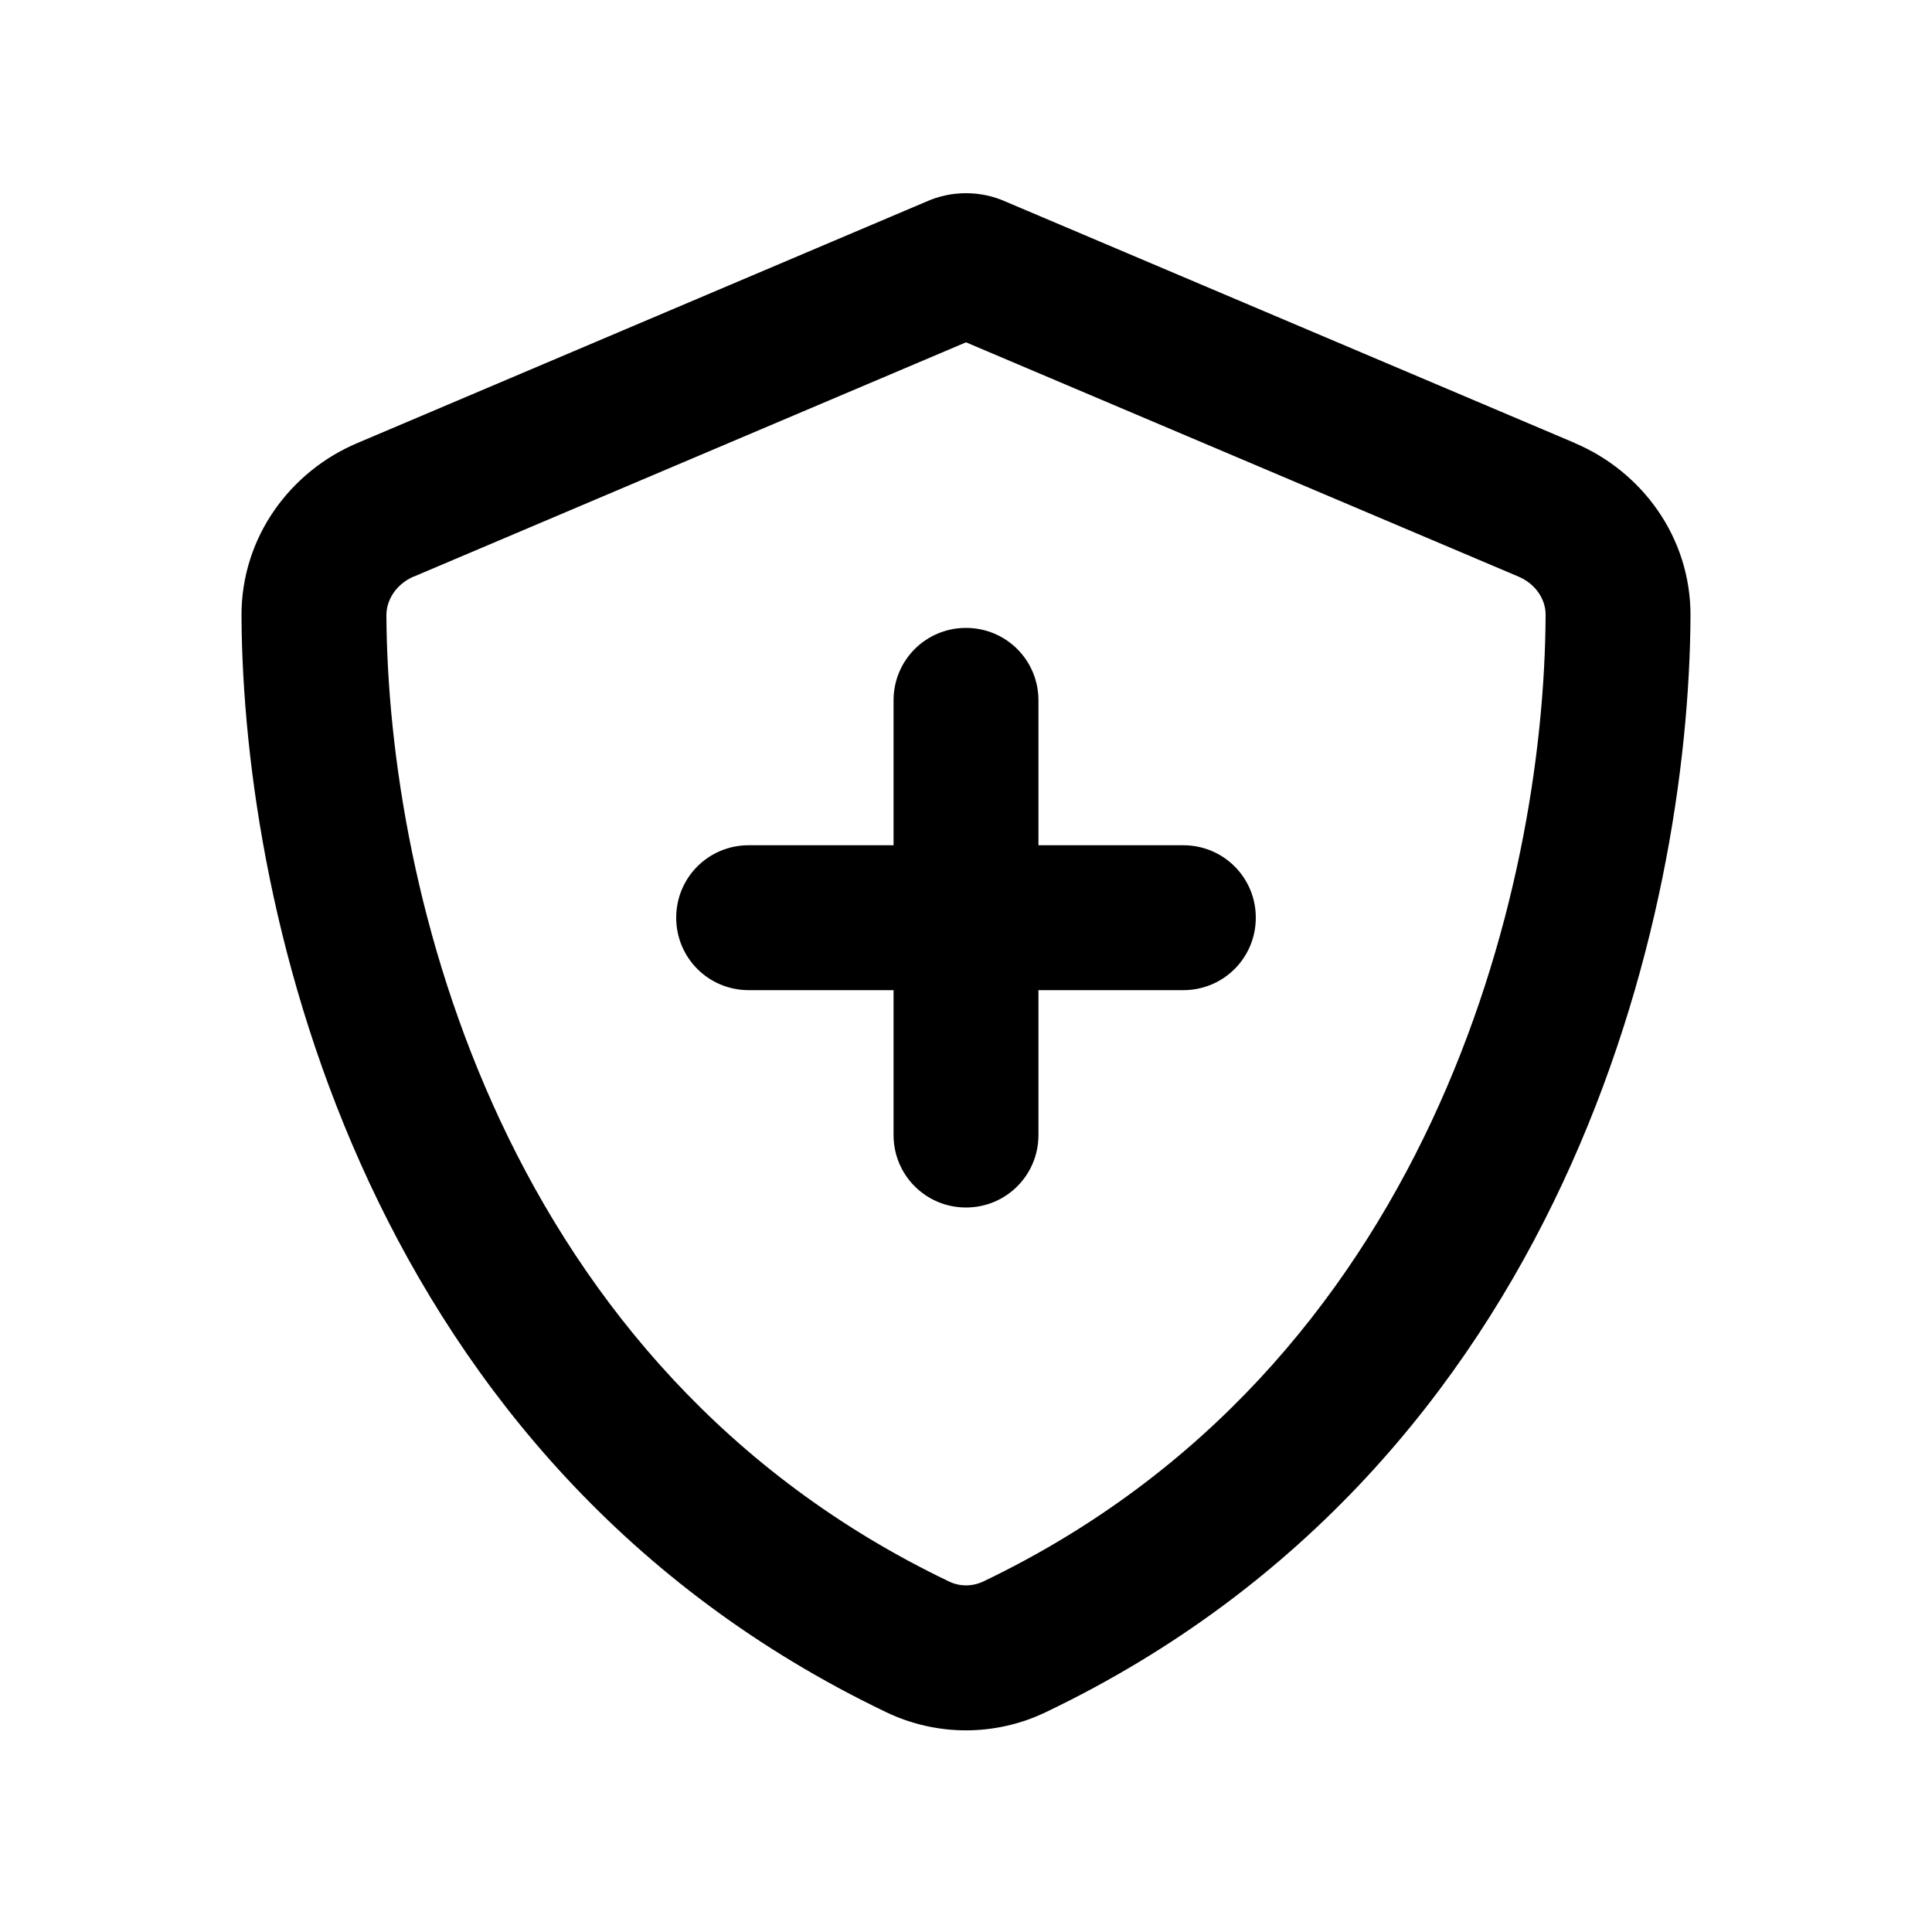 <svg xmlns="http://www.w3.org/2000/svg" viewBox="0 0 640 640"><!--! Font Awesome Pro 7.1.0 by @fontawesome - https://fontawesome.com License - https://fontawesome.com/license (Commercial License) Copyright 2025 Fonticons, Inc. --><path fill="currentColor" d="M137.1 191L320 113.4L503 191C508.9 193.5 512.1 198.8 512 203.8C511.6 295.2 473.6 453.1 325.7 523.9C322.1 525.6 317.9 525.6 314.4 523.9C166.4 453.1 128.5 295.2 128 203.8C128 198.8 131.1 193.6 137 191zM521.8 146.8L333.4 66.9C329.2 65 324.7 64 320 64C315.3 64 310.8 65 306.6 66.9L118.3 146.8C96.3 156.1 79.9 177.8 80 204C80.5 303.2 121.3 484.7 293.6 567.2C310.3 575.2 329.7 575.2 346.4 567.2C518.8 484.7 559.5 303.2 560 204C560.1 177.8 543.7 156.1 521.7 146.8zM320 208C306.7 208 296 218.7 296 232L296 280L248 280C234.7 280 224 290.7 224 304C224 317.3 234.7 328 248 328L296 328L296 376C296 389.3 306.7 400 320 400C333.3 400 344 389.3 344 376L344 328L392 328C405.3 328 416 317.3 416 304C416 290.7 405.3 280 392 280L344 280L344 232C344 218.7 333.3 208 320 208z"/></svg>
